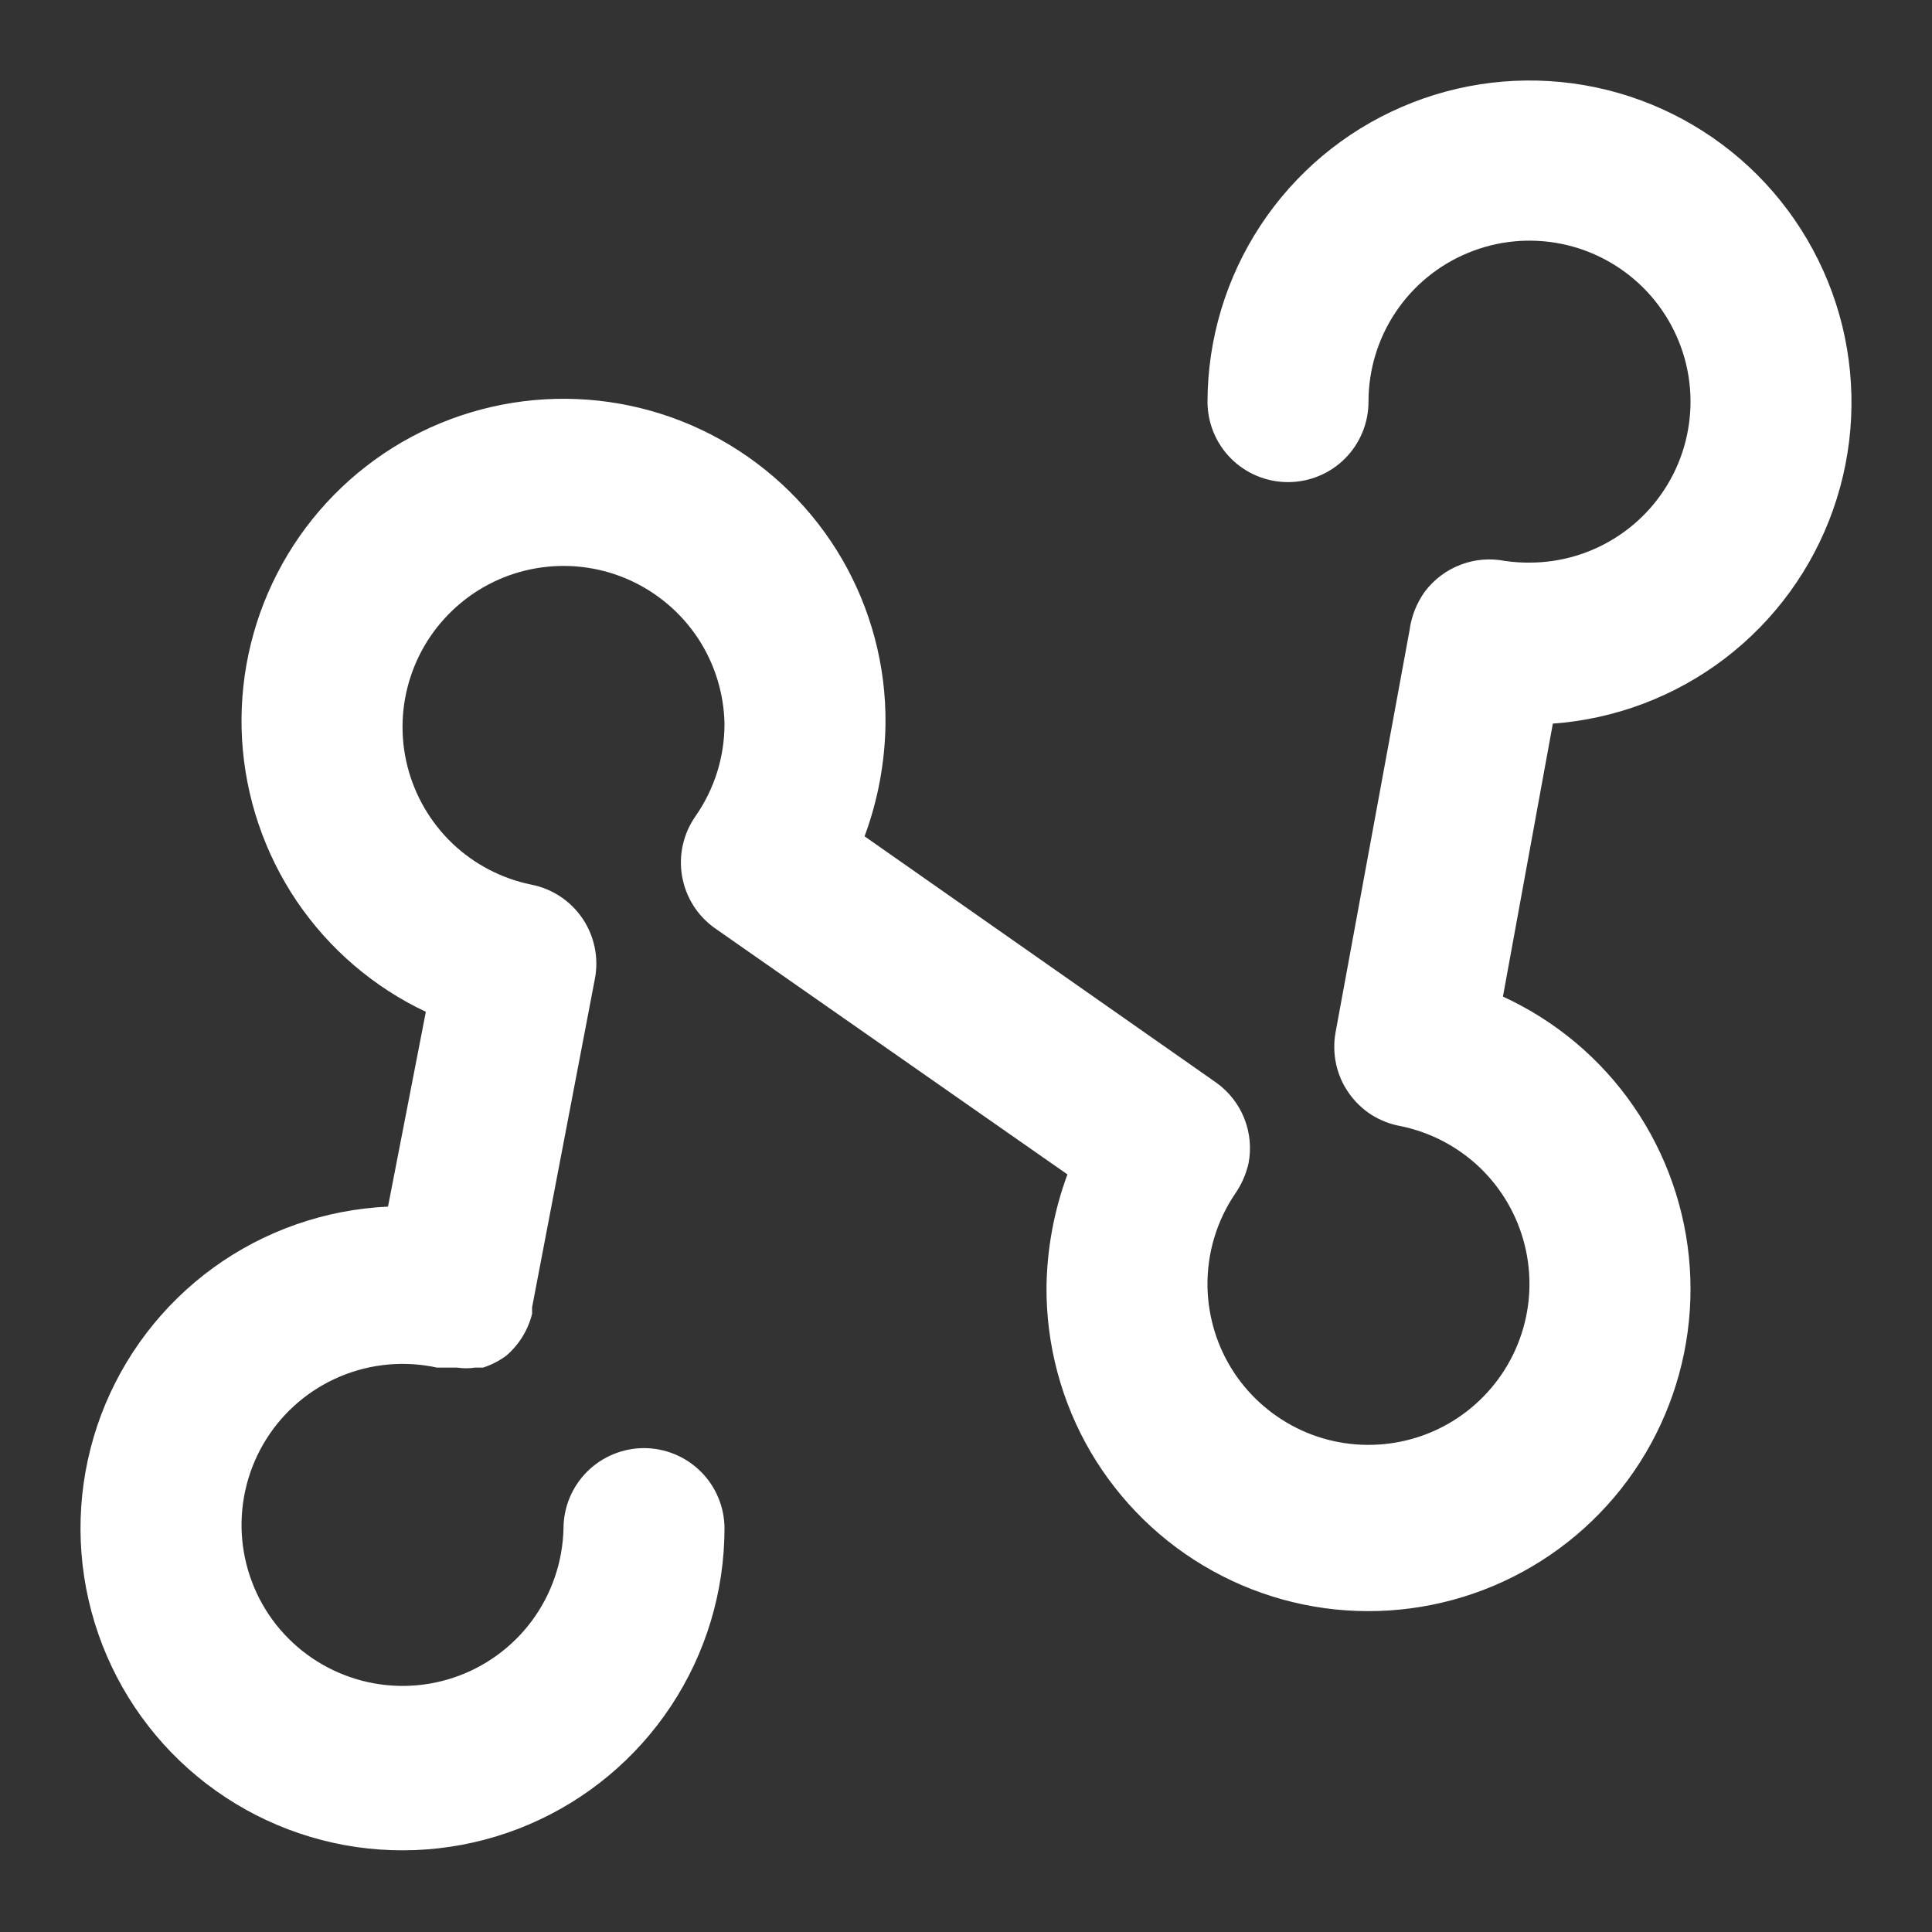 <svg width="24" height="24" viewBox="0 0 24 24" fill="none" xmlns="http://www.w3.org/2000/svg">
<rect x="0" y="0" width="24" height="24" fill="#333333" stroke="none"/>
<path d="M19.29 8.989L18.67 12.38C19.323 12.68 19.884 13.15 20.292 13.742C20.7 14.334 20.942 15.025 20.991 15.742C21.04 16.459 20.894 17.176 20.57 17.818C20.246 18.46 19.755 19.002 19.148 19.388C18.542 19.774 17.842 19.99 17.124 20.012C16.405 20.035 15.694 19.863 15.065 19.515C14.435 19.167 13.912 18.656 13.548 18.036C13.185 17.415 12.996 16.708 13 15.989C13.006 15.511 13.094 15.038 13.26 14.589L8.88 11.53C8.664 11.377 8.518 11.145 8.473 10.884C8.428 10.623 8.488 10.356 8.64 10.139C8.875 9.802 9.001 9.401 9 8.989C8.992 8.613 8.879 8.246 8.672 7.931C8.465 7.617 8.173 7.367 7.83 7.21C7.488 7.054 7.108 6.998 6.734 7.048C6.361 7.098 6.009 7.252 5.72 7.494C5.431 7.735 5.215 8.053 5.099 8.411C4.982 8.769 4.969 9.153 5.061 9.518C5.153 9.883 5.346 10.215 5.618 10.476C5.891 10.736 6.231 10.914 6.6 10.989C6.86 11.04 7.089 11.192 7.237 11.411C7.385 11.631 7.44 11.9 7.39 12.159L6.61 16.239C6.61 16.239 6.61 16.29 6.61 16.32C6.56 16.522 6.448 16.704 6.29 16.84C6.202 16.905 6.104 16.956 6 16.989H5.9C5.827 17 5.753 17 5.68 16.989H5.43C5.028 16.901 4.608 16.939 4.228 17.098C3.848 17.257 3.526 17.53 3.307 17.879C3.088 18.228 2.982 18.636 3.003 19.047C3.025 19.459 3.173 19.854 3.427 20.178C3.682 20.502 4.03 20.739 4.425 20.858C4.819 20.977 5.241 20.971 5.632 20.841C6.023 20.711 6.364 20.463 6.609 20.132C6.854 19.8 6.99 19.401 7 18.989C7 18.724 7.105 18.47 7.293 18.282C7.48 18.095 7.735 17.989 8 17.989C8.265 17.989 8.52 18.095 8.707 18.282C8.895 18.47 9 18.724 9 18.989C8.999 19.773 8.768 20.539 8.336 21.192C7.904 21.845 7.29 22.357 6.569 22.665C5.849 22.972 5.054 23.061 4.283 22.921C3.513 22.78 2.8 22.417 2.234 21.875C1.669 21.334 1.274 20.638 1.1 19.874C0.926 19.111 0.98 18.313 1.255 17.579C1.531 16.846 2.015 16.21 2.649 15.749C3.283 15.289 4.038 15.025 4.82 14.989L5.29 12.569C4.641 12.263 4.087 11.787 3.685 11.193C3.284 10.598 3.05 9.906 3.007 9.19C2.965 8.474 3.116 7.759 3.445 7.121C3.773 6.483 4.267 5.946 4.875 5.564C5.483 5.183 6.183 4.973 6.9 4.955C7.617 4.937 8.326 5.112 8.952 5.462C9.579 5.813 10.099 6.325 10.46 6.945C10.82 7.566 11.007 8.272 11 8.989C10.994 9.468 10.906 9.941 10.74 10.389L15.11 13.45C15.265 13.561 15.385 13.714 15.456 13.891C15.527 14.068 15.546 14.262 15.51 14.45C15.48 14.582 15.426 14.707 15.35 14.819C15.114 15.163 14.992 15.572 15 15.989C15.008 16.366 15.121 16.733 15.328 17.048C15.535 17.362 15.827 17.612 16.17 17.769C16.512 17.925 16.892 17.981 17.266 17.931C17.639 17.881 17.991 17.727 18.28 17.485C18.569 17.244 18.785 16.926 18.901 16.568C19.018 16.21 19.031 15.826 18.939 15.461C18.847 15.095 18.654 14.764 18.382 14.503C18.109 14.243 17.769 14.065 17.4 13.989C17.271 13.966 17.147 13.918 17.036 13.848C16.926 13.777 16.83 13.685 16.755 13.577C16.679 13.47 16.626 13.348 16.598 13.22C16.57 13.091 16.567 12.959 16.59 12.829L17.51 7.829C17.533 7.656 17.598 7.491 17.7 7.349C17.814 7.198 17.968 7.082 18.145 7.015C18.322 6.947 18.514 6.932 18.7 6.969C18.799 6.983 18.9 6.99 19 6.989C19.396 6.989 19.782 6.872 20.111 6.652C20.44 6.433 20.696 6.12 20.848 5.755C20.999 5.389 21.039 4.987 20.962 4.599C20.884 4.211 20.694 3.855 20.414 3.575C20.134 3.296 19.778 3.105 19.39 3.028C19.002 2.951 18.6 2.99 18.235 3.142C17.869 3.293 17.557 3.549 17.337 3.878C17.117 4.207 17 4.594 17 4.989C17 5.255 16.895 5.509 16.707 5.697C16.52 5.884 16.265 5.989 16 5.989C15.735 5.989 15.48 5.884 15.293 5.697C15.105 5.509 15 5.255 15 4.989C15.002 4.211 15.231 3.45 15.659 2.8C16.087 2.15 16.695 1.639 17.41 1.33C18.124 1.02 18.913 0.926 19.68 1.058C20.447 1.19 21.159 1.544 21.728 2.074C22.297 2.605 22.699 3.291 22.885 4.046C23.07 4.802 23.031 5.596 22.772 6.33C22.514 7.064 22.046 7.707 21.428 8.179C20.809 8.651 20.066 8.933 19.29 8.989Z" fill="white"/>
</svg>

